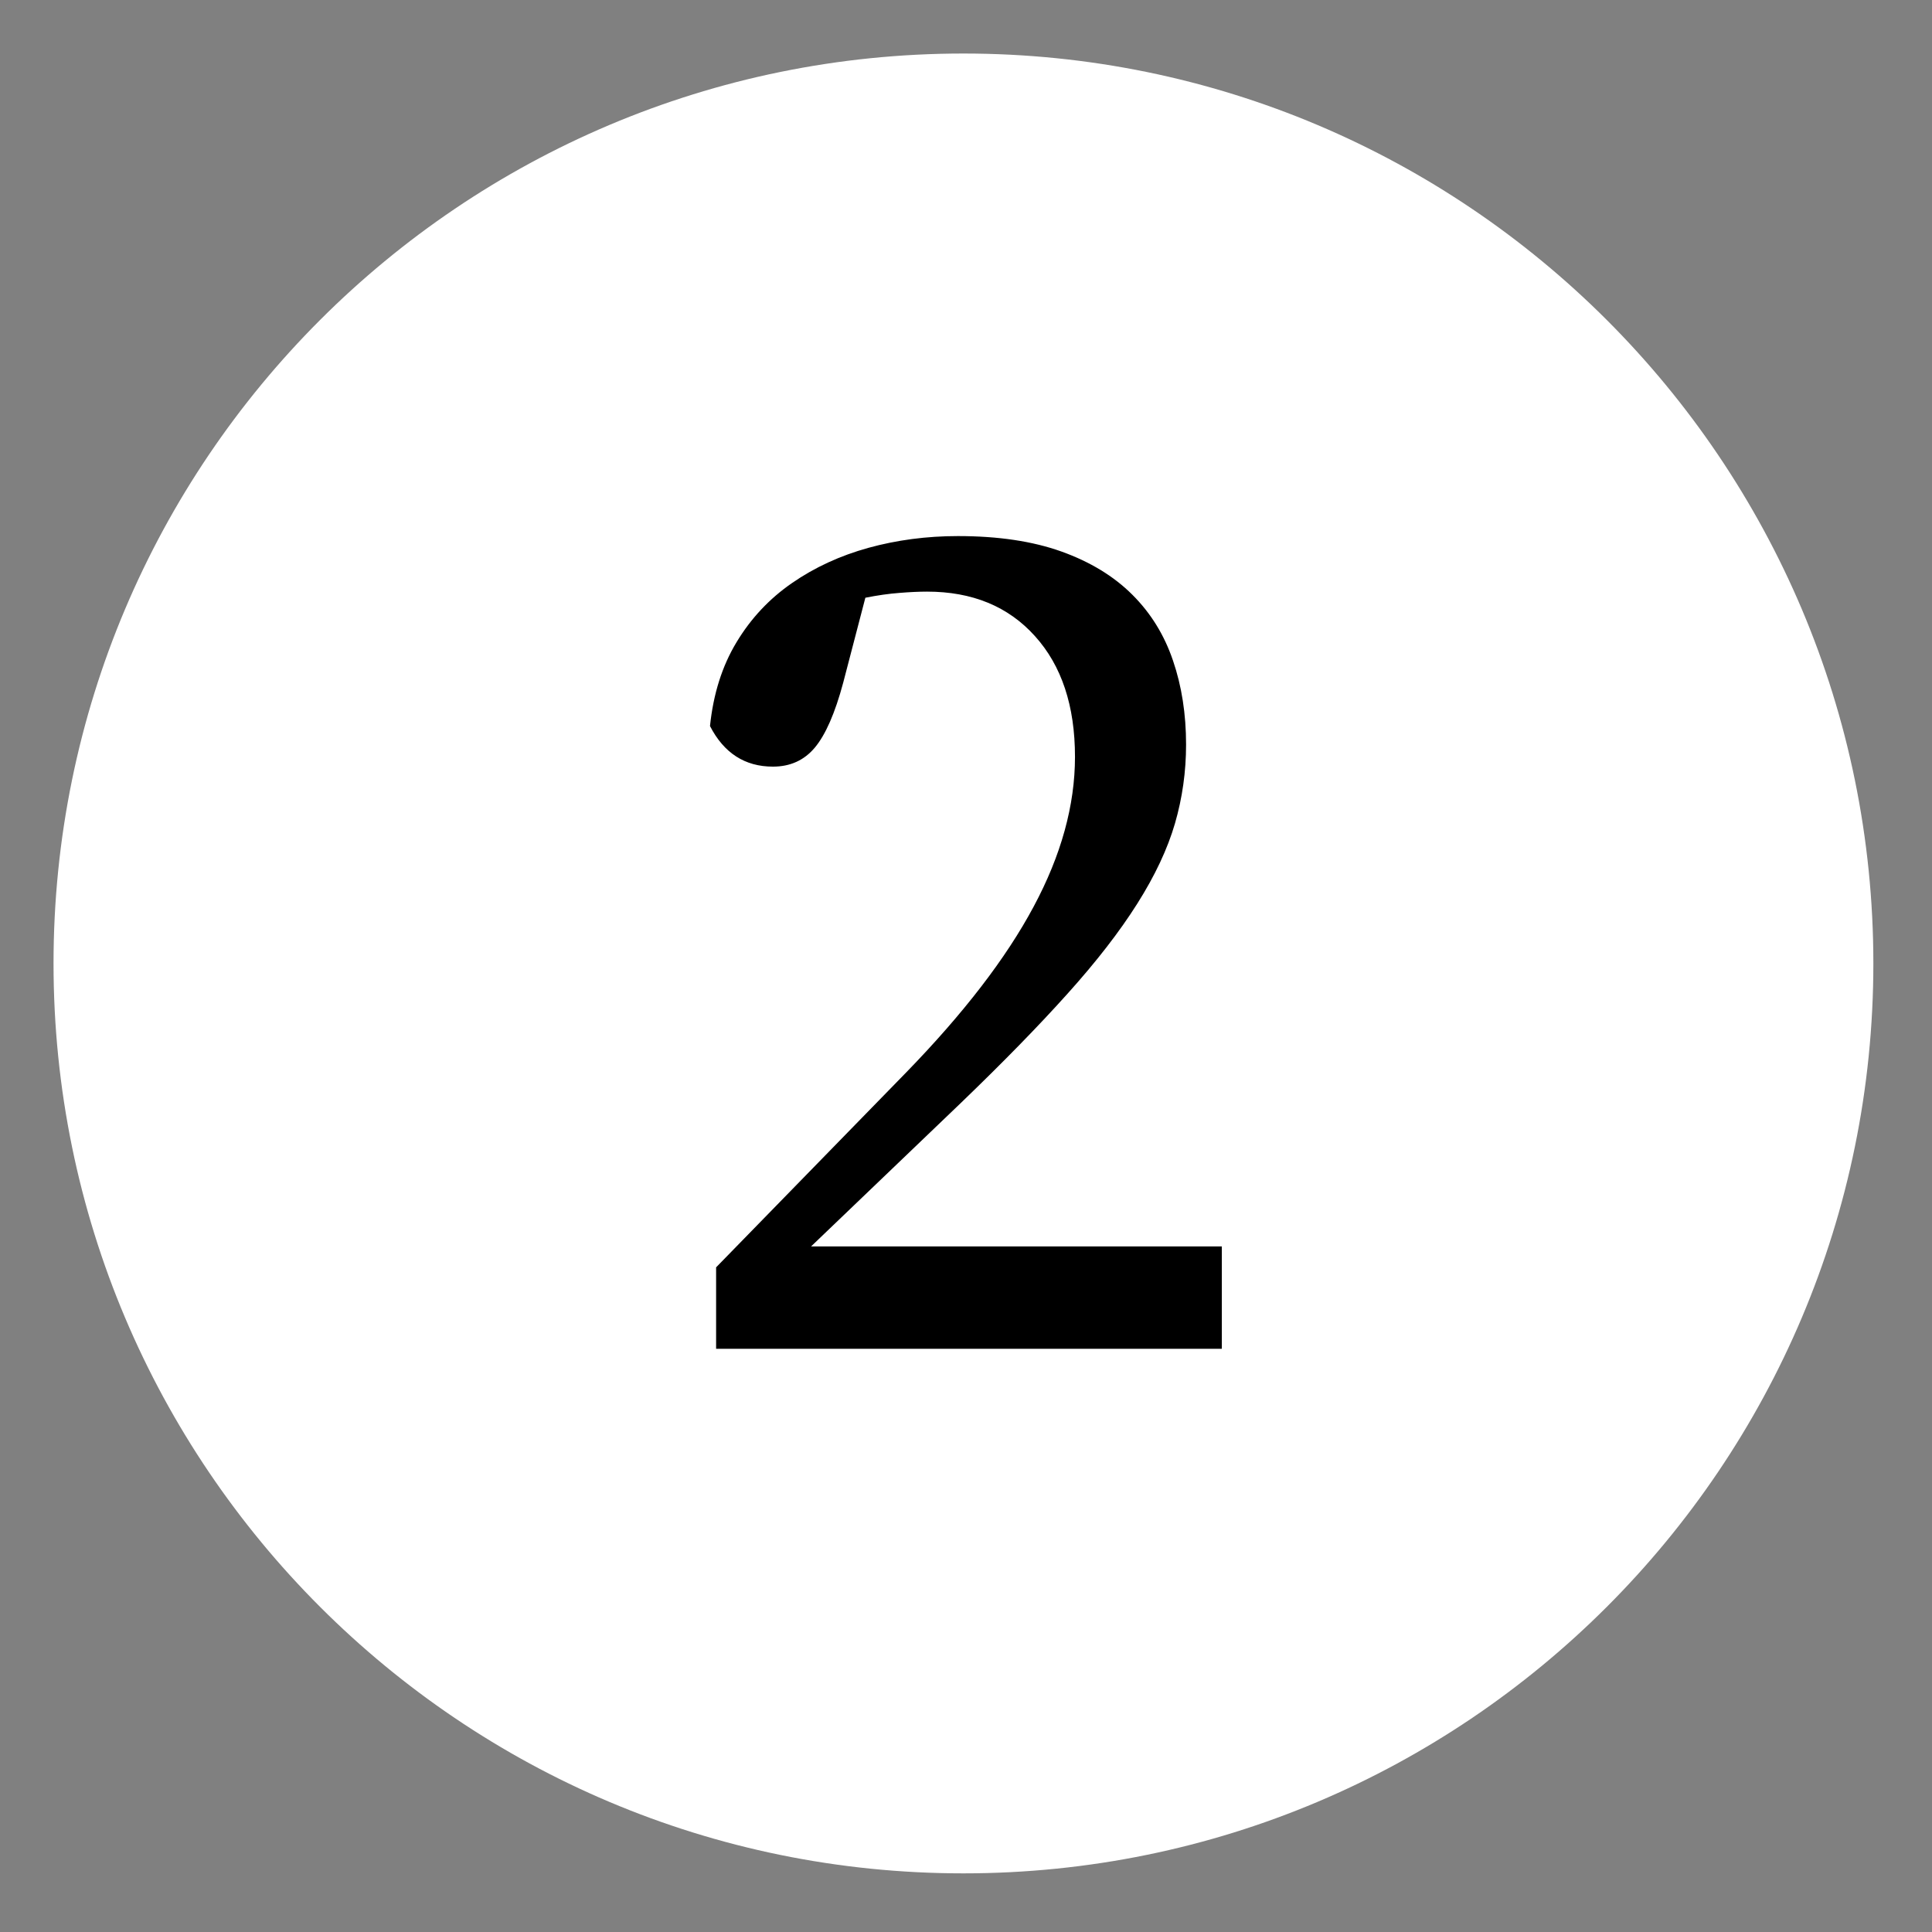 <svg xmlns="http://www.w3.org/2000/svg" xmlns:xlink="http://www.w3.org/1999/xlink" width="250" zoomAndPan="magnify" viewBox="0 0 187.5 187.5" height="250" preserveAspectRatio="xMidYMid meet" version="1.2"><rect x="0" y="0" width="187.5" height="187.5" fill="#808080" stroke="none"/><defs><clipPath id="42650ad100"><path d="M 5.195 5.195 L 181.809 5.195 L 181.809 181.809 L 5.195 181.809 Z M 5.195 5.195 "/></clipPath><clipPath id="24b771ee62"><path d="M 93.5 5.195 C 44.73 5.195 5.195 44.73 5.195 93.5 C 5.195 142.27 44.73 181.809 93.5 181.809 C 142.27 181.809 181.809 142.27 181.809 93.5 C 181.809 44.73 142.27 5.195 93.5 5.195 Z M 93.5 5.195 "/></clipPath></defs><g id="a28ed9e0d7"><g clip-rule="nonzero" clip-path="url(#42650ad100)"><g clip-rule="nonzero" clip-path="url(#24b771ee62)"><path style=" stroke:none;fill-rule:nonzero;fill:#ffffff;fill-opacity:1;" d="M 5.195 5.195 L 181.809 5.195 L 181.809 181.809 L 5.195 181.809 Z M 5.195 5.195 "/></g></g><g style="fill:#000000;fill-opacity:1;"><g transform="translate(63.639, 130.901)"><path style="stroke:none" d="M 54.938 -9.938 L 54.938 0 L 5.859 0 L 5.859 -7.906 L 24.297 -26.812 C 29.879 -32.551 34.004 -37.914 36.672 -42.906 C 39.348 -47.895 40.688 -52.742 40.688 -57.453 C 40.688 -62.398 39.391 -66.305 36.797 -69.172 C 34.211 -72.047 30.723 -73.484 26.328 -73.484 C 25.535 -73.484 24.641 -73.441 23.641 -73.359 C 22.641 -73.285 21.539 -73.129 20.344 -72.891 L 18.188 -64.625 C 17.395 -61.676 16.477 -59.582 15.438 -58.344 C 14.406 -57.113 13.051 -56.5 11.375 -56.5 C 8.656 -56.5 6.617 -57.812 5.266 -60.438 C 5.586 -63.551 6.445 -66.266 7.844 -68.578 C 9.238 -70.891 11.031 -72.801 13.219 -74.312 C 15.414 -75.832 17.891 -76.973 20.641 -77.734 C 23.398 -78.492 26.297 -78.875 29.328 -78.875 C 33.234 -78.875 36.582 -78.375 39.375 -77.375 C 42.164 -76.375 44.457 -74.977 46.25 -73.188 C 48.051 -71.395 49.367 -69.258 50.203 -66.781 C 51.047 -64.312 51.469 -61.598 51.469 -58.641 C 51.469 -56.016 51.109 -53.461 50.391 -50.984 C 49.672 -48.516 48.453 -45.922 46.734 -43.203 C 45.023 -40.492 42.77 -37.582 39.969 -34.469 C 37.176 -31.352 33.707 -27.801 29.562 -23.812 L 15.078 -9.938 Z M 54.938 -9.938 "/></g></g></g></svg>
